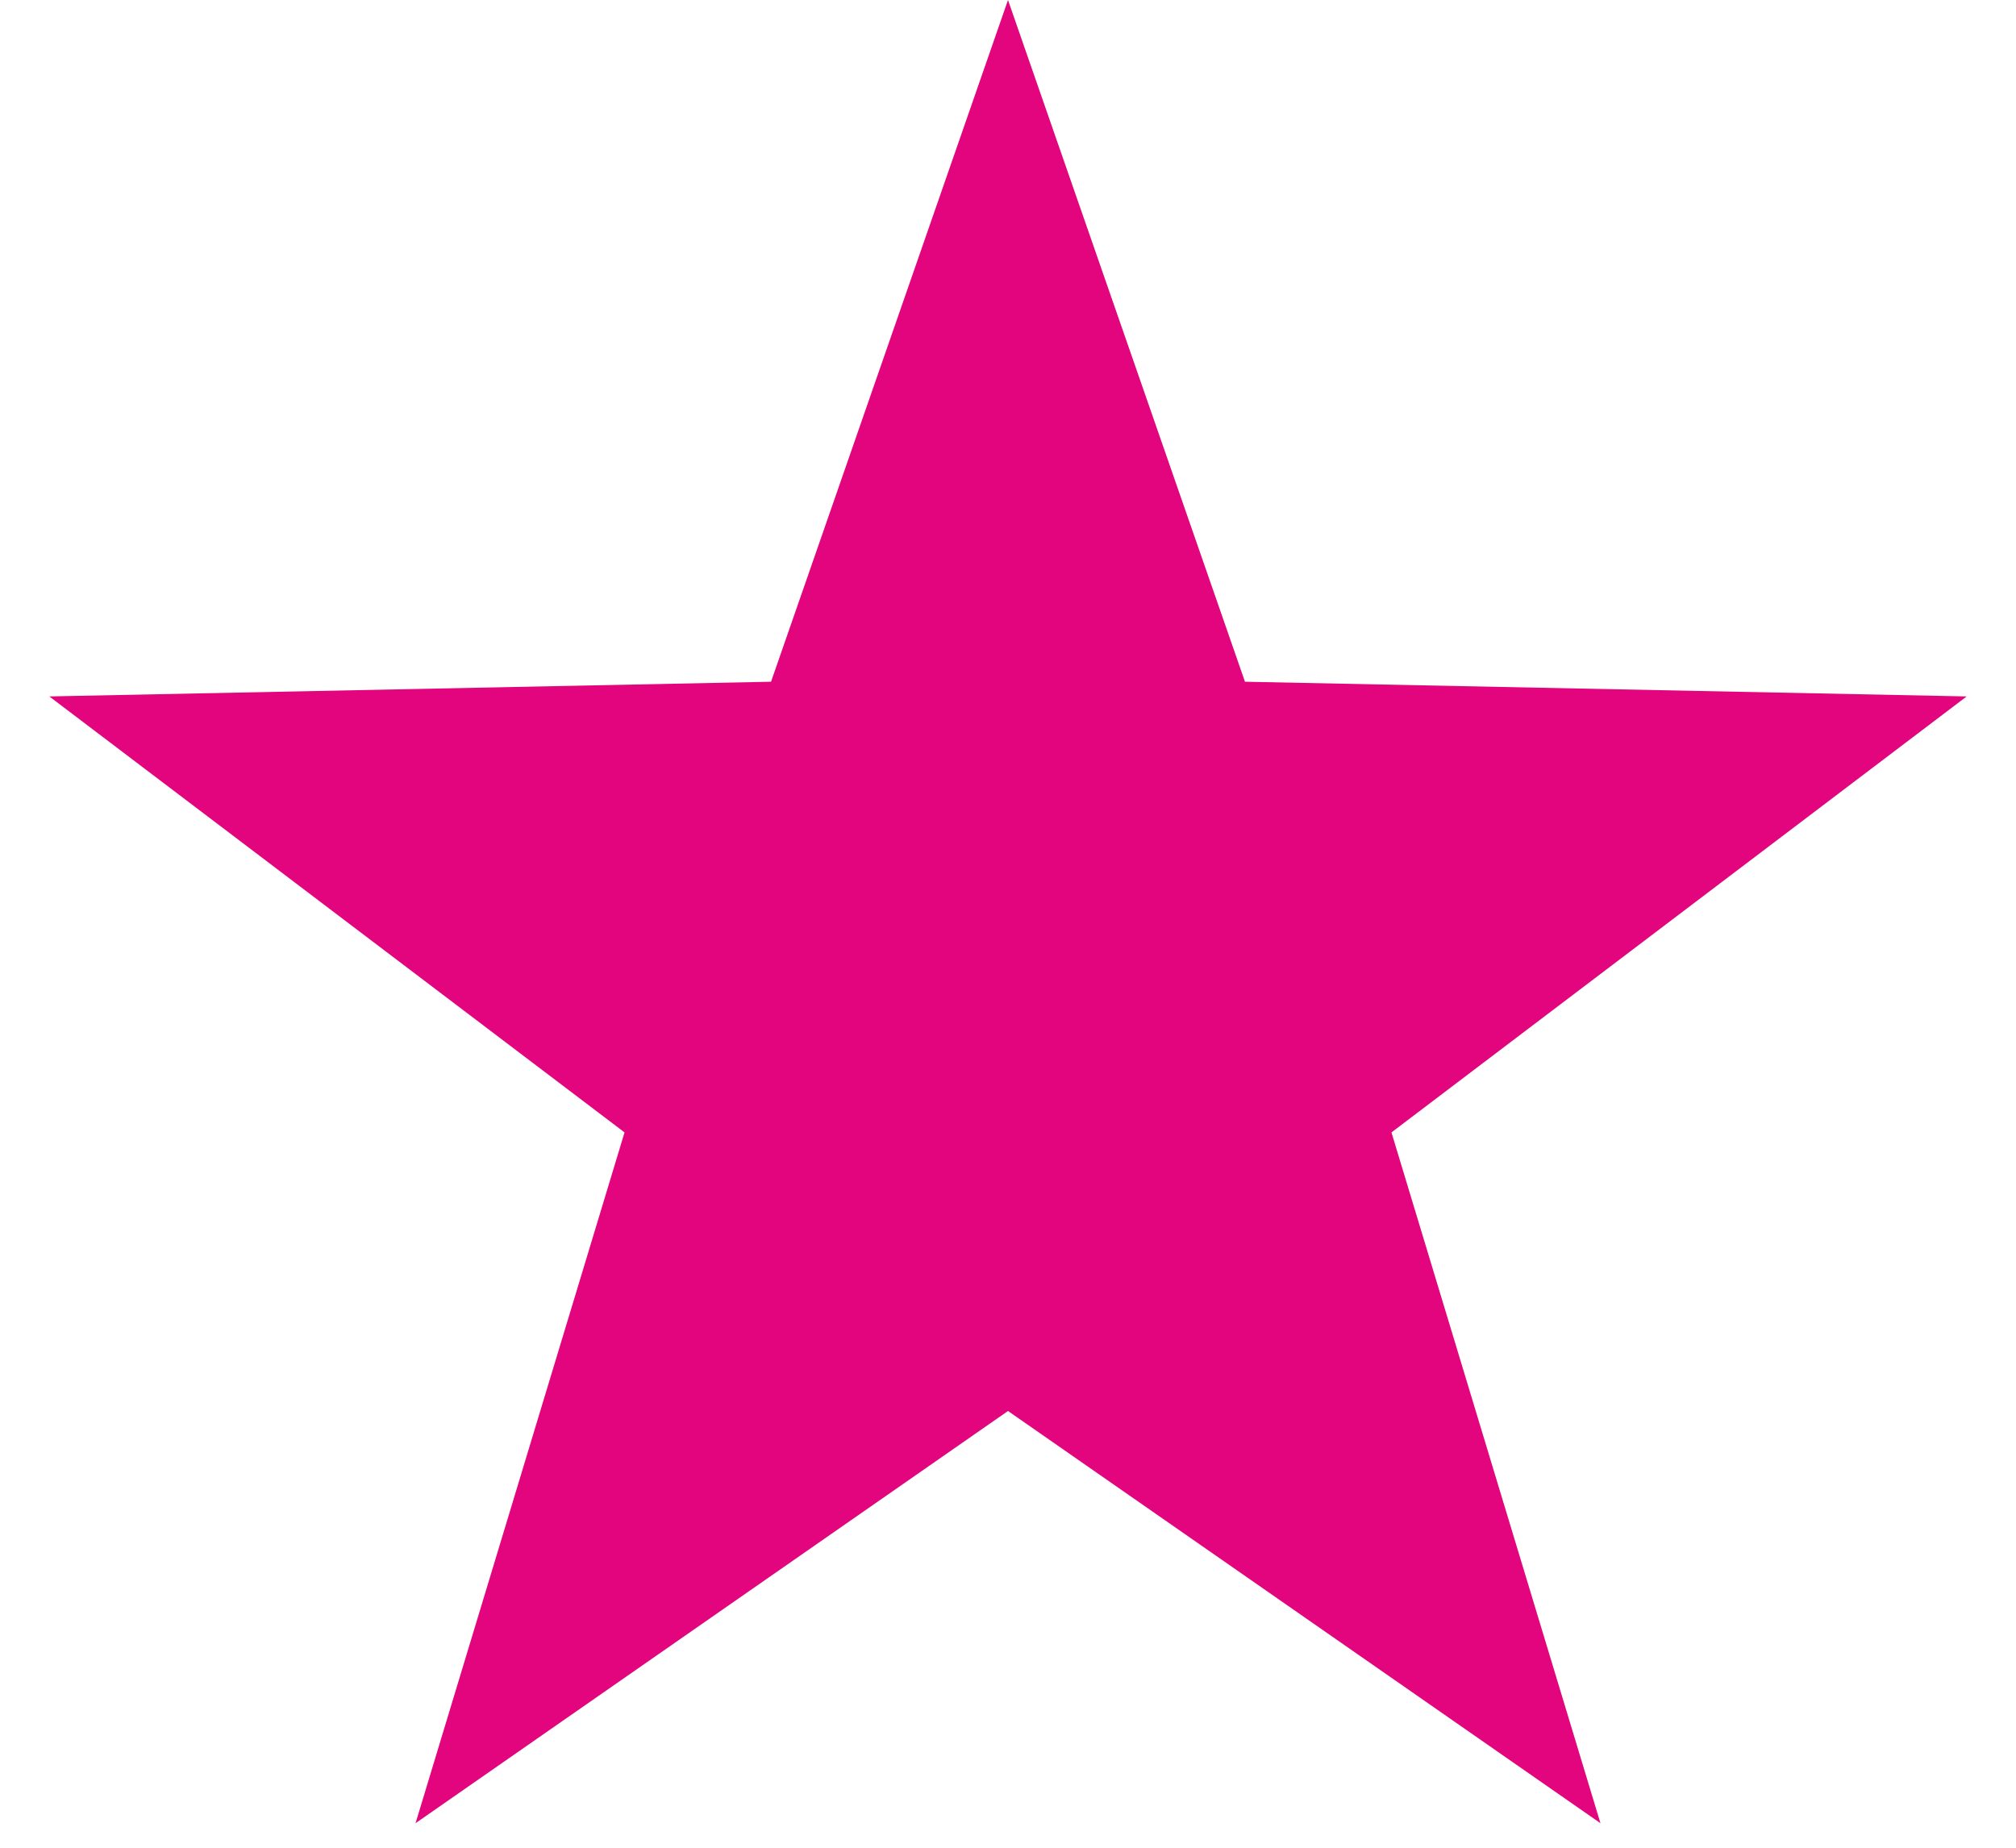 <svg width="24" height="22" viewBox="0 0 24 22" fill="none" xmlns="http://www.w3.org/2000/svg">
<path d="M12 0L14.821 8.117L23.413 8.292L16.565 13.483L19.053 21.708L12 16.8L4.947 21.708L7.435 13.483L0.587 8.292L9.179 8.117L12 0Z" fill="#E2057D"/>
</svg>

